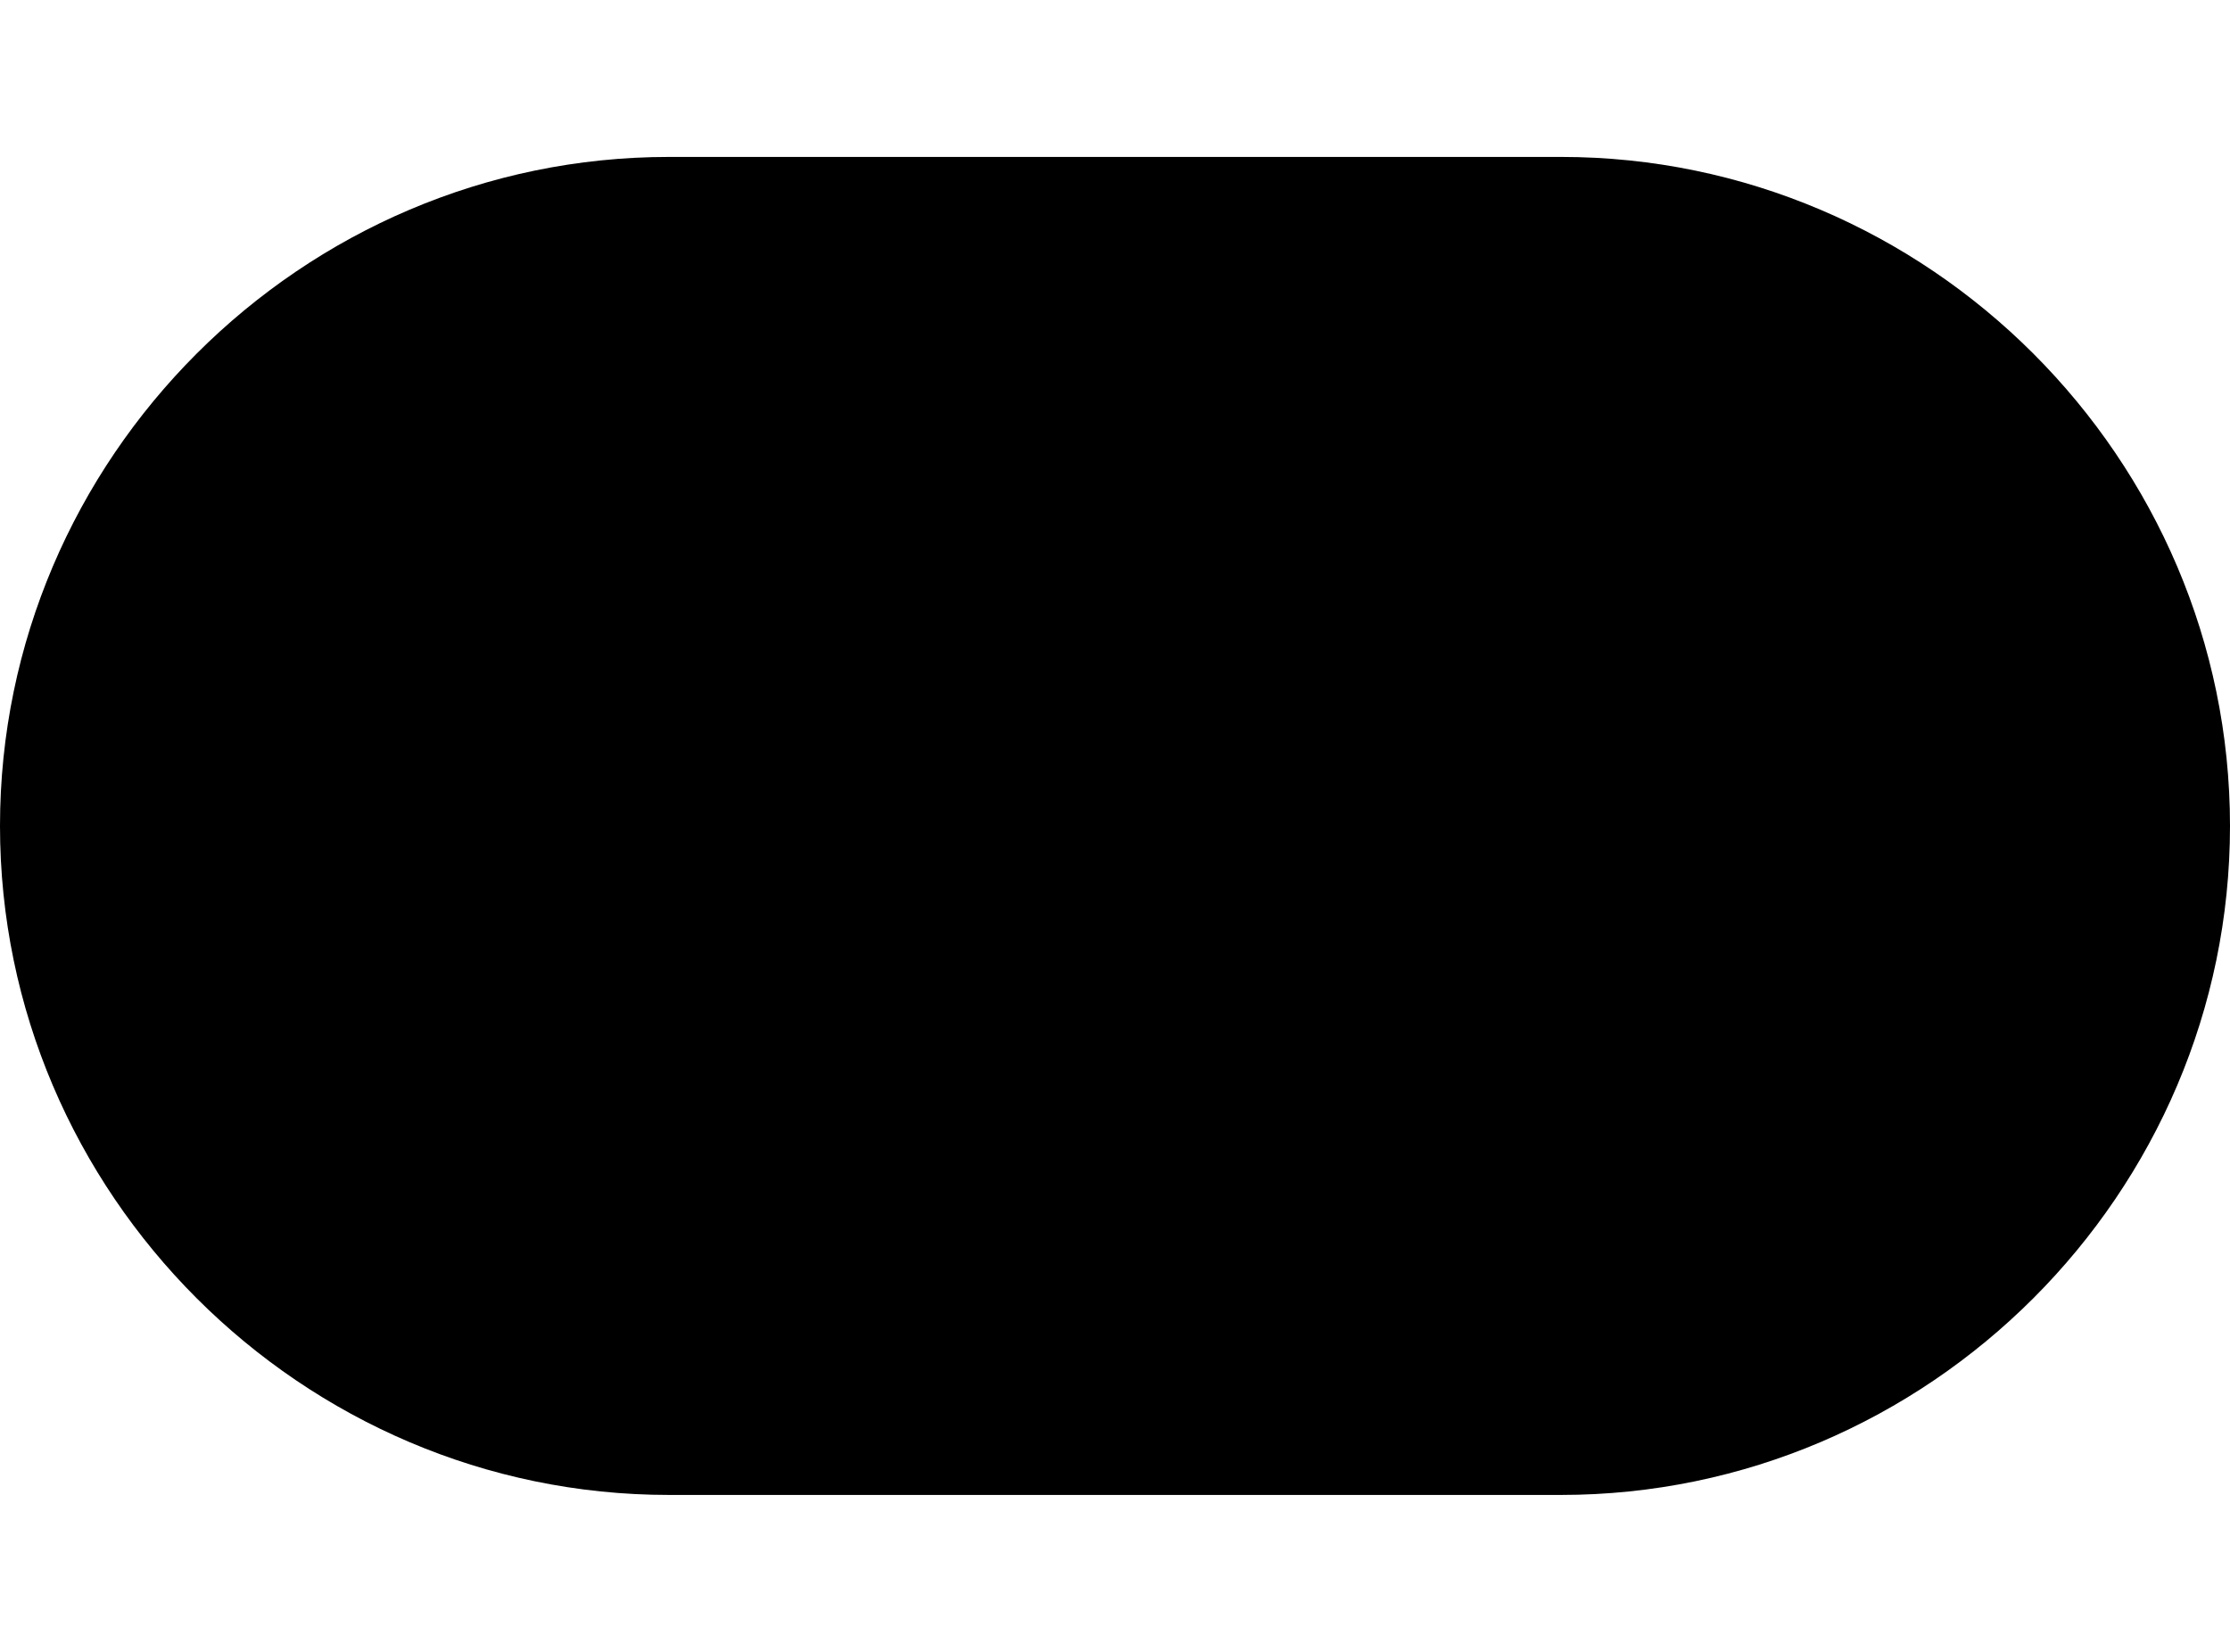 <?xml version="1.0" encoding="utf-8"?>
<!-- Generator: Adobe Illustrator 27.8.0, SVG Export Plug-In . SVG Version: 6.00 Build 0)  -->
<svg version="1.1" id="Layer_1" xmlns="http://www.w3.org/2000/svg" xmlns:xlink="http://www.w3.org/1999/xlink" x="0px" y="0px"
	 viewBox="0 0 54 40" style="enable-background:new 0 0 54 40;" xml:space="preserve">
<style type="text/css">
	.st0{fill:#FFFFFF;}
</style>
<g>
	<path class="property-ribbon ribbon-new" d="M37.8,36.2H16.2C7.3,36.2,0,28.9,0,20l0,0C0,11.1,7.3,3.8,16.2,3.8h21.6C46.7,3.8,54,11.1,54,20l0,0
		C54,28.9,46.7,36.2,37.8,36.2z"/>
	<path class="property-text new-text" d="M13.4,25.1V14.9h1.4l3.3,5.2c0.8,1.2,1.4,2.3,1.8,3.3l0,0c-0.1-1.4-0.2-2.6-0.2-4.2v-4.3h1.2v10.2h-1.3
		l-3.2-5.2c-0.7-1.1-1.4-2.3-1.9-3.4l0,0c0.1,1.3,0.1,2.5,0.1,4.2v4.4C14.6,25.1,13.4,25.1,13.4,25.1z"/>
	<path class="property-text new-text" d="M28.7,20.4h-4v3.7h4.4v1.1h-5.8V14.9h5.5V16h-4.2v3.2h4v1.1H28.7z"/>
	<path class="property-text new-text" d="M32.7,25.1l-2.6-10.2h1.4l1.2,5.2c0.3,1.3,0.6,2.6,0.8,3.5l0,0c0.2-1,0.5-2.2,0.8-3.6l1.4-5.2h1.4l1.2,5.2
		c0.3,1.2,0.6,2.4,0.7,3.5l0,0c0.2-1.1,0.5-2.3,0.8-3.5l1.4-5.2h1.4L39.7,25h-1.4L37,19.7c-0.3-1.3-0.5-2.3-0.7-3.3l0,0
		c-0.2,1-0.4,2-0.8,3.3L34,25h-1.3V25.1z"/>
</g>
</svg>
